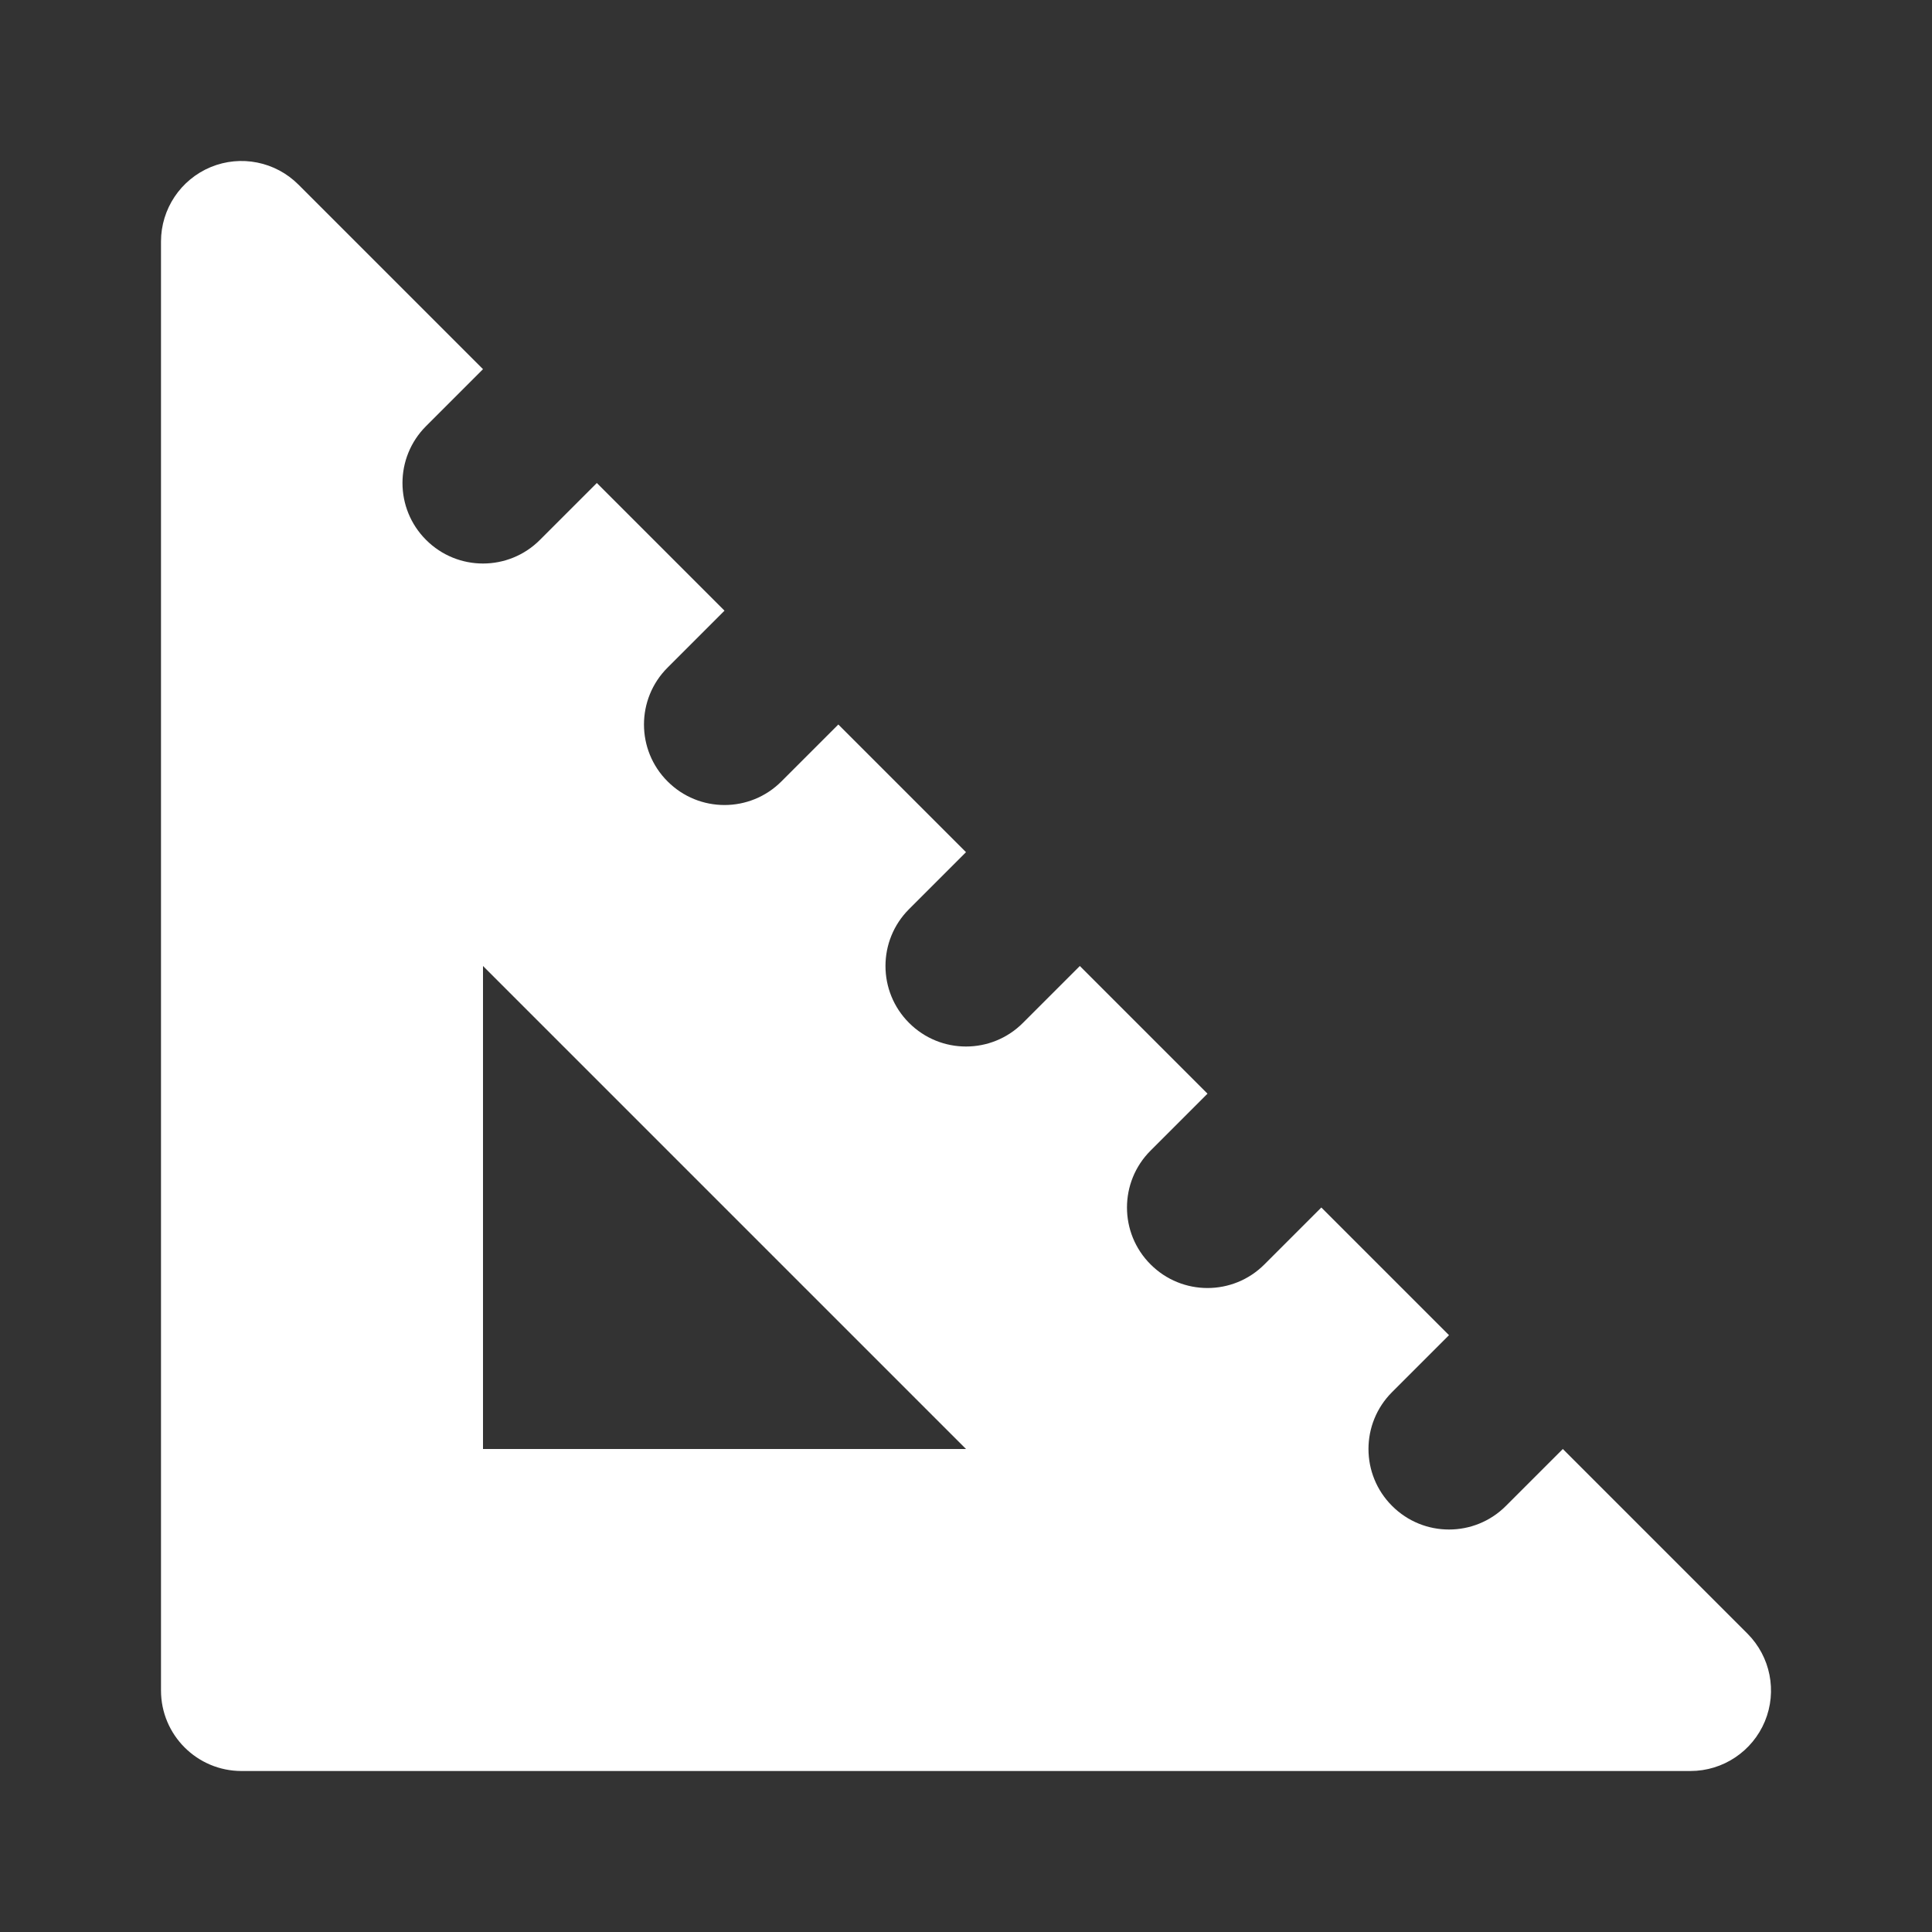 <?xml version="1.0" encoding="UTF-8"?> <svg xmlns="http://www.w3.org/2000/svg" width="24" height="24" viewBox="0 0 24 24" fill="none"><rect x="0" y="0" width="24" height="24" fill="#333333" stroke="none"/><path fill-rule="evenodd" clip-rule="evenodd" d="M2.617 2.076C2.991 1.921 3.421 2.007 3.707 2.293L6 4.586L5.293 5.293C4.902 5.683 4.902 6.317 5.293 6.707C5.683 7.098 6.317 7.098 6.707 6.707L7.414 6L9 7.586L8.293 8.293C7.902 8.683 7.902 9.317 8.293 9.707C8.683 10.098 9.317 10.098 9.707 9.707L10.414 9L12 10.586L11.293 11.293C10.902 11.683 10.902 12.317 11.293 12.707C11.683 13.098 12.317 13.098 12.707 12.707L13.414 12L15 13.586L14.293 14.293C13.902 14.683 13.902 15.317 14.293 15.707C14.683 16.098 15.317 16.098 15.707 15.707L16.414 15L18 16.586L17.293 17.293C16.902 17.683 16.902 18.317 17.293 18.707C17.683 19.098 18.317 19.098 18.707 18.707L19.414 18L21.707 20.293C21.993 20.579 22.079 21.009 21.924 21.383C21.769 21.756 21.404 22 21 22H3C2.448 22 2 21.552 2 21V3C2 2.596 2.244 2.231 2.617 2.076ZM6 12V18H12L6 12Z" fill="white"></path></svg> 